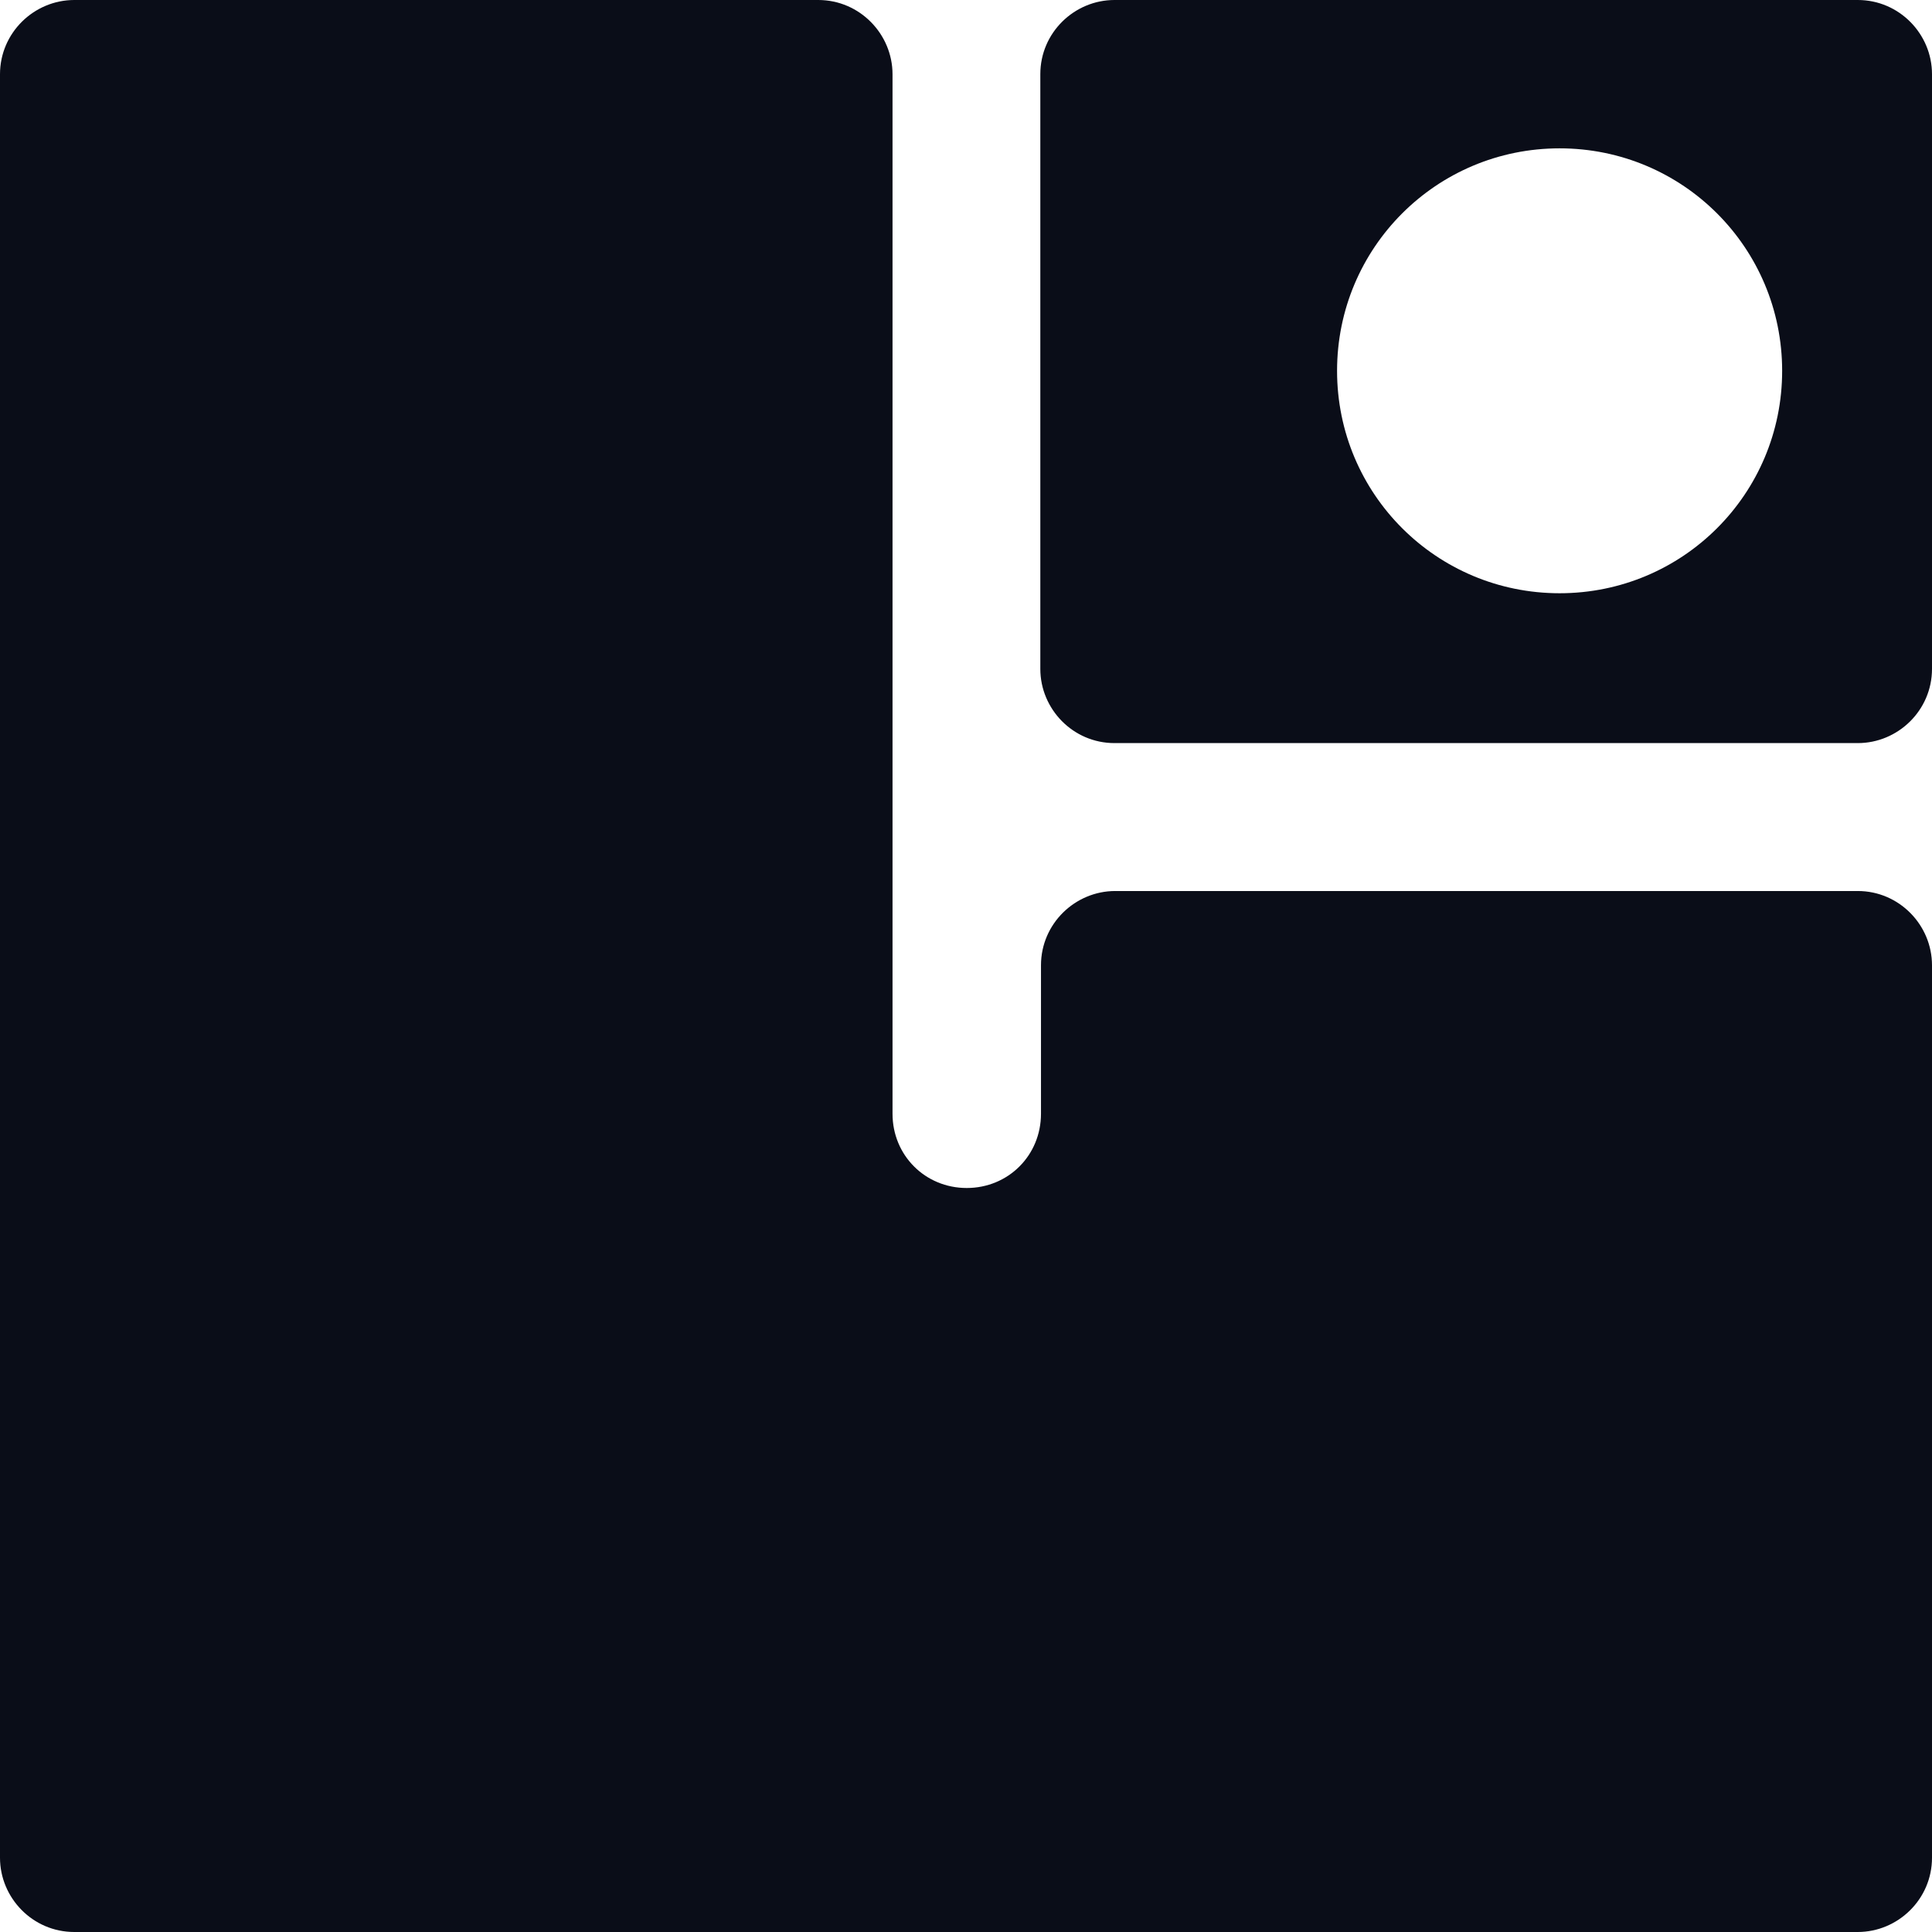 <svg width="32" height="32" viewBox="0 0 32 32" fill="none" xmlns="http://www.w3.org/2000/svg">
  <style>
    path {
      fill: #0A0D18;
    }

    @media (prefers-color-scheme: dark) {
      path {
        fill: #ffffff;
      }
    }
  </style>
  <g clip-path="url(#clip0_1007_6868)">
    <path
      d="M17.231 1.228V11.079C17.231 11.743 17.771 12.308 18.459 12.308H30.771C31.435 12.308 32 11.767 32 11.079V1.228C32 0.565 31.459 0 30.771 0H18.459C17.796 0 17.231 0.54 17.231 1.228ZM25.832 9.826C23.792 9.826 22.146 8.181 22.146 6.142C22.146 4.103 23.792 2.457 25.832 2.457C27.872 2.457 29.518 4.103 29.518 6.142C29.518 8.181 27.872 9.826 25.832 9.826Z"
      fill="white" />
    <path
      d="M30.795 14.758H18.472C17.808 14.758 17.242 15.299 17.242 15.988V18.447C17.242 19.136 16.701 19.677 16.012 19.677C15.324 19.677 14.783 19.136 14.783 18.447V1.23C14.783 0.566 14.241 0 13.553 0H1.23C0.566 0 0 0.541 0 1.23V30.77C0 31.434 0.541 32 1.23 32H30.77C31.434 32 32 31.459 32 30.77V15.988C32 15.324 31.459 14.758 30.77 14.758H30.795Z"
      fill="white" />
  </g>
  <defs>
    <clipPath id="clip0_1007_6868">
      <rect width="32" height="32" />
    </clipPath>
  </defs>
</svg>